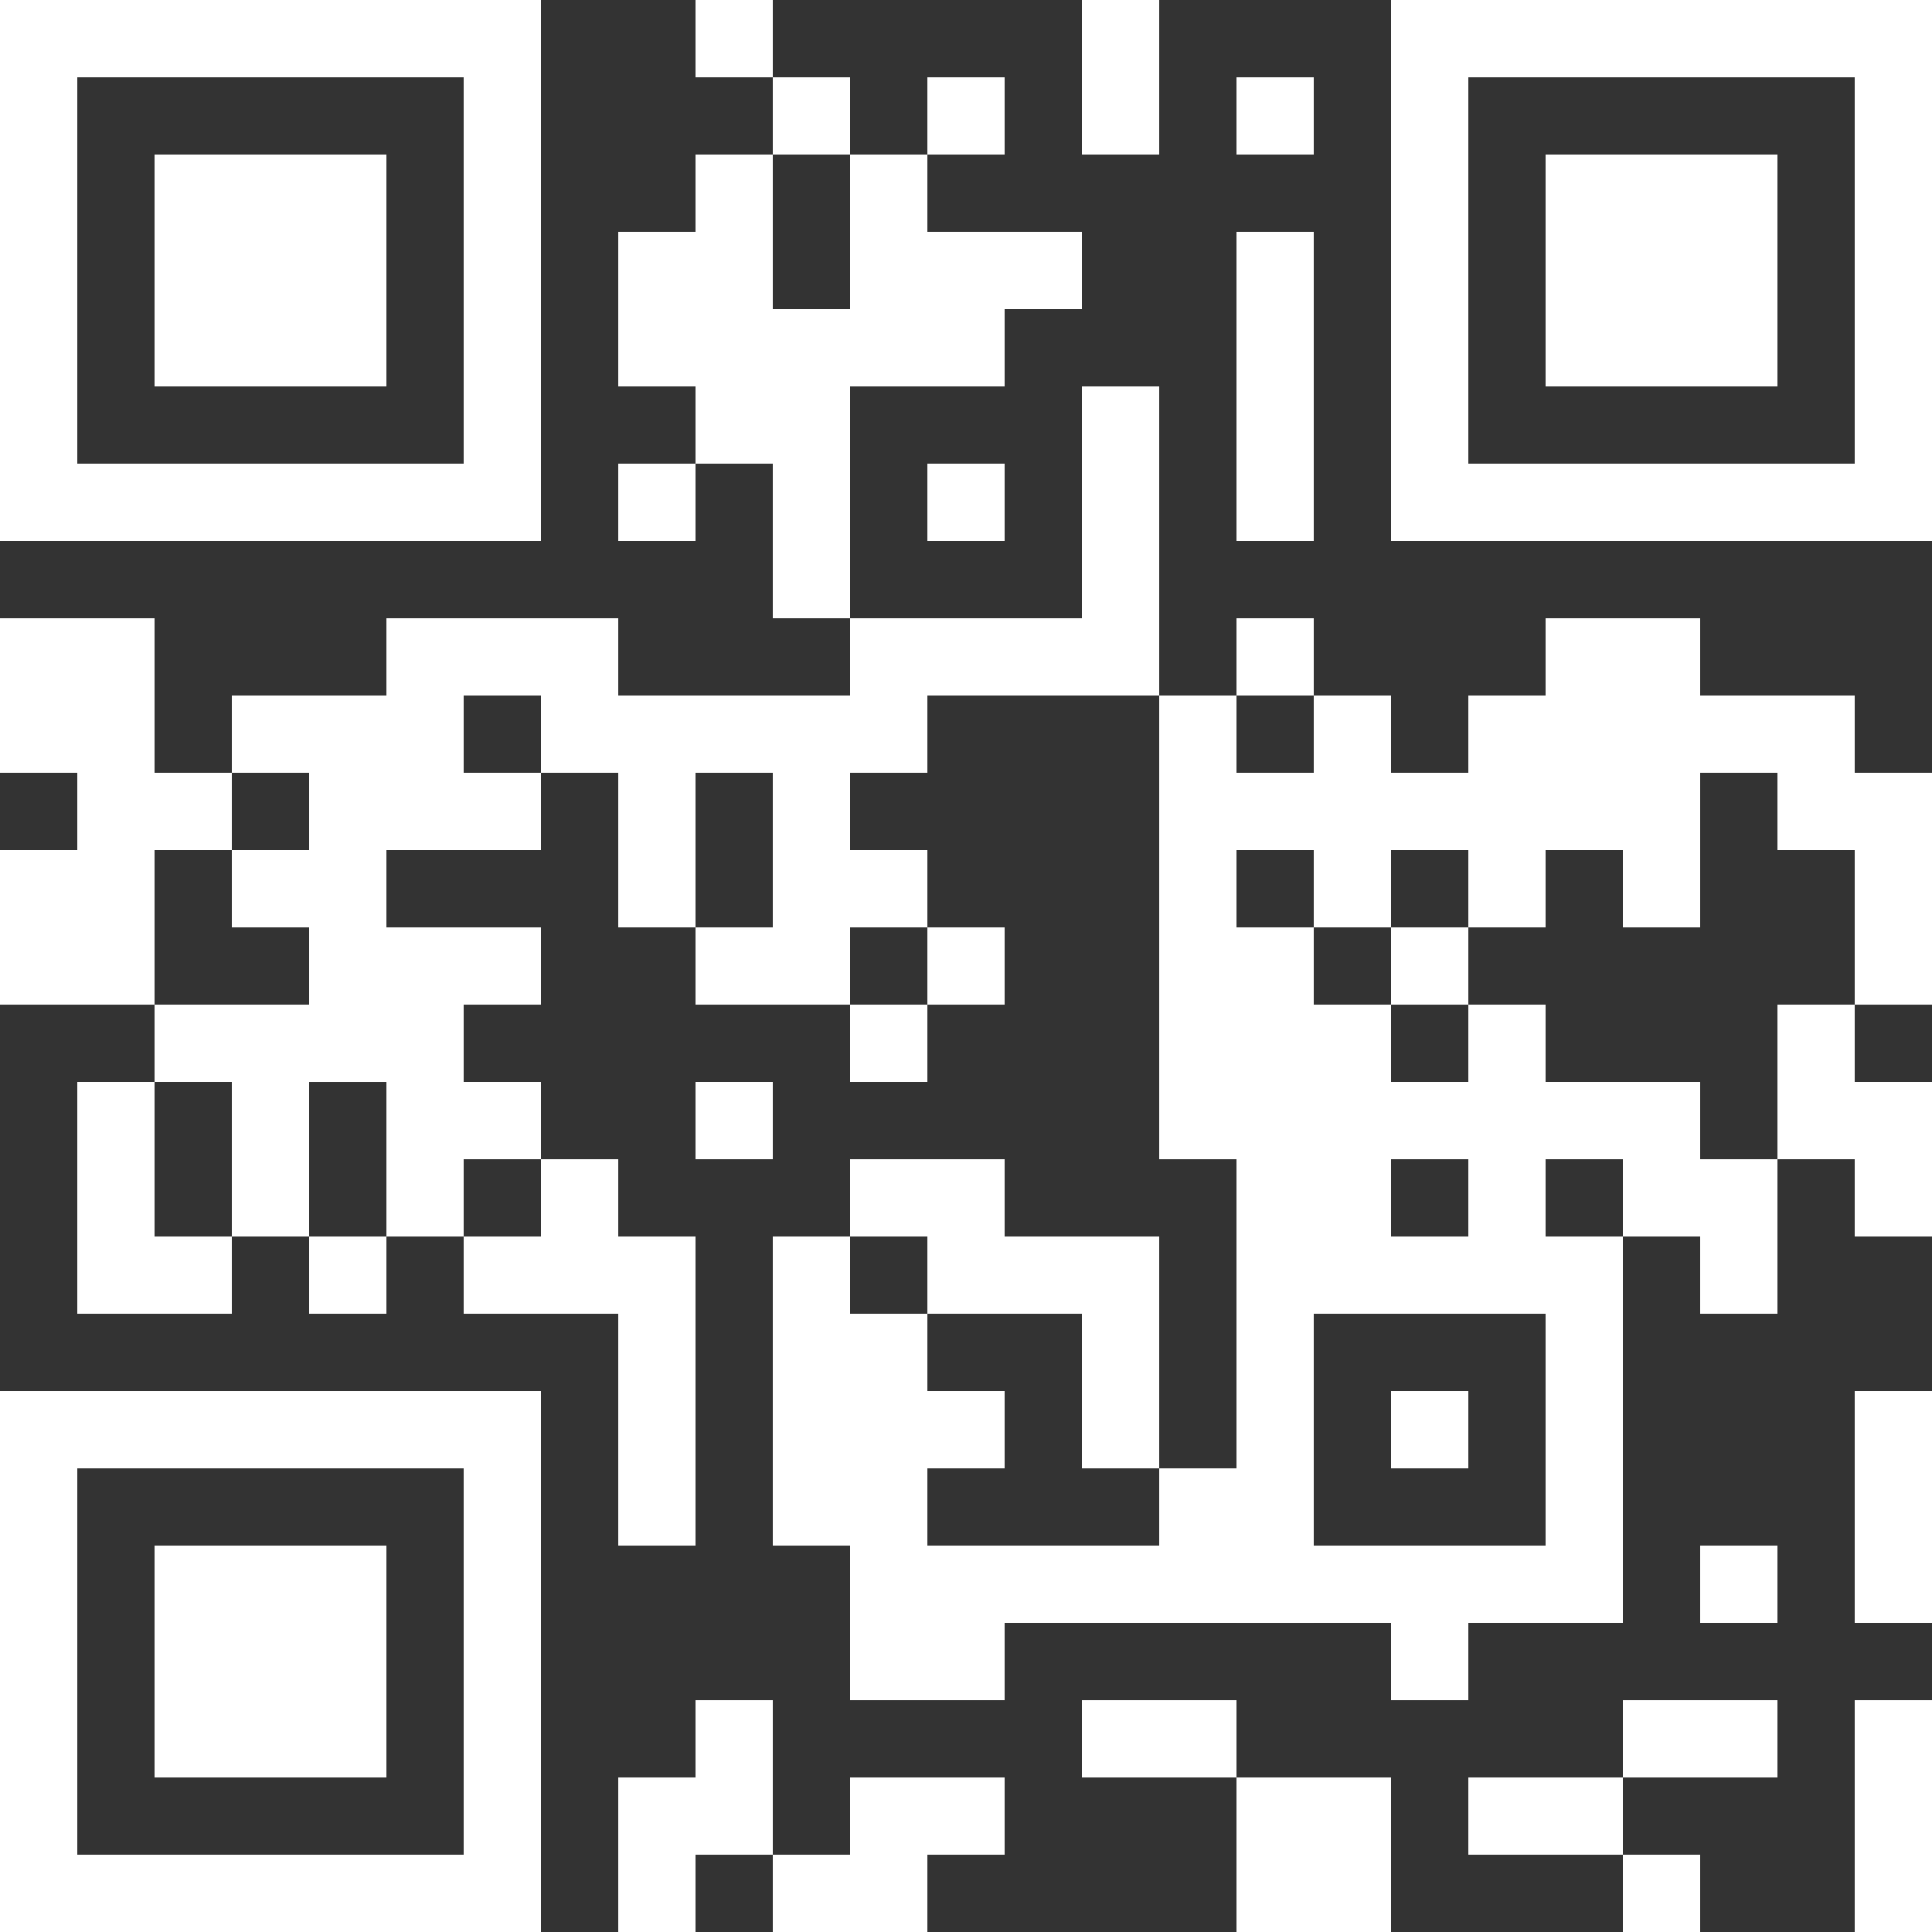 <?xml version="1.0" encoding="utf-8"?>
<!-- Generator: Adobe Illustrator 16.0.0, SVG Export Plug-In . SVG Version: 6.00 Build 0)  -->
<!DOCTYPE svg PUBLIC "-//W3C//DTD SVG 1.1//EN" "http://www.w3.org/Graphics/SVG/1.1/DTD/svg11.dtd">
<svg version="1.1" id="圖層_1" xmlns="http://www.w3.org/2000/svg" xmlns:xlink="http://www.w3.org/1999/xlink" x="0px" y="0px"
	 width="200px" height="200px" viewBox="0 0 200 200" enable-background="new 0 0 200 200" xml:space="preserve">
<rect x="0" y="0" width="200" height="200" fill="#333333" stroke="none"/>
<g fill="#FFFFFF">
	<rect y="0" width="8" height="56"/>
	<rect y="64" width="8" height="16"/>
	<rect y="88" width="8" height="16.002"/>
	<rect y="144.001" width="8" height="56"/>
	<rect x="8" y="0" width="8" height="8"/>
	<rect x="8" y="48" width="8" height="8"/>
	<rect x="8" y="64" width="8" height="40.002"/>
	<rect x="8" y="112.001" width="8" height="24"/>
	<rect x="8" y="144.001" width="8" height="8"/>
	<rect x="8" y="192.001" width="8" height="8"/>
	<rect x="16" y="0" width="8" height="8"/>
	<rect x="16" y="16" width="8" height="24"/>
	<rect x="16" y="48" width="8" height="8"/>
	<rect x="16" y="80" width="8" height="8"/>
	<rect x="16" y="104.001" width="8" height="8"/>
	<rect x="16" y="128.001" width="8" height="8"/>
	<rect x="16" y="144.001" width="8" height="8"/>
	<rect x="16" y="160.001" width="8" height="24"/>
	<rect x="16" y="192.001" width="8" height="8"/>
	<rect x="24" y="0" width="8" height="8"/>
	<rect x="24" y="16" width="8" height="24"/>
	<rect x="24" y="48" width="8" height="8"/>
	<rect x="24" y="72" width="8" height="8"/>
	<rect x="24" y="88" width="8" height="8"/>
	<rect x="24" y="104.001" width="8" height="24"/>
	<rect x="24" y="144.001" width="8" height="8"/>
	<rect x="24" y="160.001" width="8" height="24"/>
	<rect x="24" y="192.001" width="8" height="8"/>
	<rect x="32" y="0" width="8" height="8"/>
	<rect x="32" y="16" width="8" height="24"/>
	<rect x="32" y="48" width="8" height="8"/>
	<rect x="32" y="72" width="8" height="40.002"/>
	<rect x="32" y="128.001" width="8" height="8"/>
	<rect x="32" y="144.001" width="8" height="8"/>
	<rect x="32" y="160.001" width="8" height="24"/>
	<rect x="32" y="192.001" width="8" height="8"/>
	<rect x="40" y="0" width="8" height="8"/>
	<rect x="40" y="48" width="8" height="8"/>
	<rect x="40" y="64" width="8" height="24"/>
	<rect x="40" y="96" width="8" height="32.002"/>
	<rect x="40" y="144.001" width="8" height="8"/>
	<rect x="40" y="192.001" width="8" height="8"/>
	<rect x="48" y="0" width="8" height="56"/>
	<rect x="48" y="64" width="8" height="8"/>
	<rect x="48" y="80" width="8" height="8"/>
	<rect x="48" y="96" width="8" height="8.002"/>
	<rect x="48" y="112.001" width="8" height="8"/>
	<rect x="48" y="128.001" width="8" height="8"/>
	<rect x="48" y="144.001" width="8" height="56"/>
	<rect x="56" y="64" width="8" height="16"/>
	<rect x="56" y="120.001" width="8" height="16"/>
	<rect x="64" y="24" width="8" height="16"/>
	<rect x="64" y="48" width="8" height="8"/>
	<rect x="64" y="72" width="8" height="24"/>
	<rect x="64" y="128.001" width="8" height="32"/>
	<rect x="64" y="184.001" width="8" height="16"/>
	<rect x="72" y="0" width="8" height="8"/>
	<rect x="72" y="16" width="8" height="32"/>
	<rect x="72" y="72" width="8" height="8"/>
	<rect x="72" y="96" width="8" height="8.002"/>
	<rect x="72" y="112.001" width="8" height="8"/>
	<rect x="72" y="176.001" width="8" height="16"/>
	<rect x="80" y="8" width="8" height="8"/>
	<rect x="80" y="32" width="8" height="32"/>
	<rect x="80" y="72" width="8" height="32.002"/>
	<rect x="80" y="128.001" width="8" height="32"/>
	<rect x="80" y="192.001" width="8" height="8"/>
	<rect x="88" y="16" width="8" height="24"/>
	<rect x="88" y="64" width="8" height="16"/>
	<rect x="88" y="88" width="8" height="8"/>
	<rect x="88" y="104.001" width="8" height="8"/>
	<rect x="88" y="120.001" width="8" height="8"/>
	<rect x="88" y="136.001" width="8" height="40"/>
	<rect x="88" y="184.001" width="8" height="16"/>
	<rect x="96" y="8" width="8" height="8"/>
	<rect x="96" y="24" width="8" height="16"/>
	<rect x="96" y="48" width="8" height="8"/>
	<rect x="96" y="64" width="8" height="8"/>
	<rect x="96" y="96" width="8" height="8.002"/>
	<rect x="96" y="120.001" width="8" height="16"/>
	<rect x="96" y="144.001" width="8" height="8"/>
	<rect x="96" y="160.001" width="8" height="16"/>
	<rect x="96" y="184.001" width="8" height="8"/>
	<rect x="104" y="24" width="8" height="8"/>
	<rect x="104" y="64" width="8" height="8"/>
	<rect x="104" y="128.001" width="8" height="8"/>
	<rect x="104" y="160.001" width="8" height="8"/>
	<rect x="112" y="0" width="8" height="16"/>
	<rect x="112" y="40" width="8" height="32"/>
	<rect x="112" y="128.001" width="8" height="24"/>
	<rect x="112" y="160.001" width="8" height="8"/>
	<rect x="112" y="176.001" width="8" height="8"/>
	<rect x="120" y="72" width="8" height="48.002"/>
	<rect x="120" y="152.001" width="8" height="16"/>
	<rect x="120" y="176.001" width="8" height="8"/>
	<rect x="128" y="8" width="8" height="8"/>
	<rect x="128" y="24" width="8" height="32"/>
	<rect x="128" y="64" width="8" height="8"/>
	<rect x="128" y="80" width="8" height="8"/>
	<rect x="128" y="96" width="8" height="72.002"/>
	<rect x="128" y="184.001" width="8" height="16"/>
	<rect x="136" y="72" width="8" height="24"/>
	<rect x="136" y="104.001" width="8" height="32"/>
	<rect x="136" y="160.001" width="8" height="8"/>
	<rect x="136" y="184.001" width="8" height="16"/>
	<rect x="144" y="0" width="8" height="56"/>
	<rect x="144" y="80" width="8" height="8"/>
	<rect x="144" y="96" width="8" height="8.002"/>
	<rect x="144" y="112.001" width="8" height="8"/>
	<rect x="144" y="128.001" width="8" height="8"/>
	<rect x="144" y="144.001" width="8" height="8"/>
	<rect x="144" y="160.001" width="8" height="16"/>
	<rect x="152" y="0" width="8" height="8"/>
	<rect x="152" y="48" width="8" height="8"/>
	<rect x="152" y="72" width="8" height="24"/>
	<rect x="152" y="104.001" width="8" height="32"/>
	<rect x="152" y="160.001" width="8" height="8"/>
	<rect x="152" y="184.001" width="8" height="8"/>
	<rect x="160" y="0" width="8" height="8"/>
	<rect x="160" y="16" width="8" height="24"/>
	<rect x="160" y="48" width="8" height="8"/>
	<rect x="160" y="64" width="8" height="24"/>
	<rect x="160" y="112.001" width="8" height="8"/>
	<rect x="160" y="128.001" width="8" height="40"/>
	<rect x="160" y="184.001" width="8" height="8"/>
	<rect x="168" y="0" width="8" height="8"/>
	<rect x="168" y="16" width="8" height="24"/>
	<rect x="168" y="48" width="8" height="8"/>
	<rect x="168" y="64" width="8" height="32"/>
	<rect x="168" y="112.001" width="8" height="16"/>
	<rect x="168" y="176.001" width="8" height="8"/>
	<rect x="168" y="192.001" width="8" height="8"/>
	<rect x="176" y="0" width="8" height="8"/>
	<rect x="176" y="16" width="8" height="24"/>
	<rect x="176" y="48" width="8" height="8"/>
	<rect x="176" y="72" width="8" height="8"/>
	<rect x="176" y="120.001" width="8" height="16"/>
	<rect x="176" y="160.001" width="8" height="8"/>
	<rect x="176" y="176.001" width="8" height="8"/>
	<rect x="184" y="0" width="8" height="8"/>
	<rect x="184" y="48" width="8" height="8"/>
	<rect x="184" y="72" width="8" height="16"/>
	<rect x="184" y="104.001" width="8" height="16"/>
	<rect x="192" y="0" width="8" height="56"/>
	<rect x="192" y="80" width="8" height="24.002"/>
	<rect x="192" y="112.001" width="8" height="16"/>
	<rect x="192" y="144.001" width="8" height="24"/>
	<rect x="192" y="176.001" width="8" height="24"/>
</g>
</svg>
